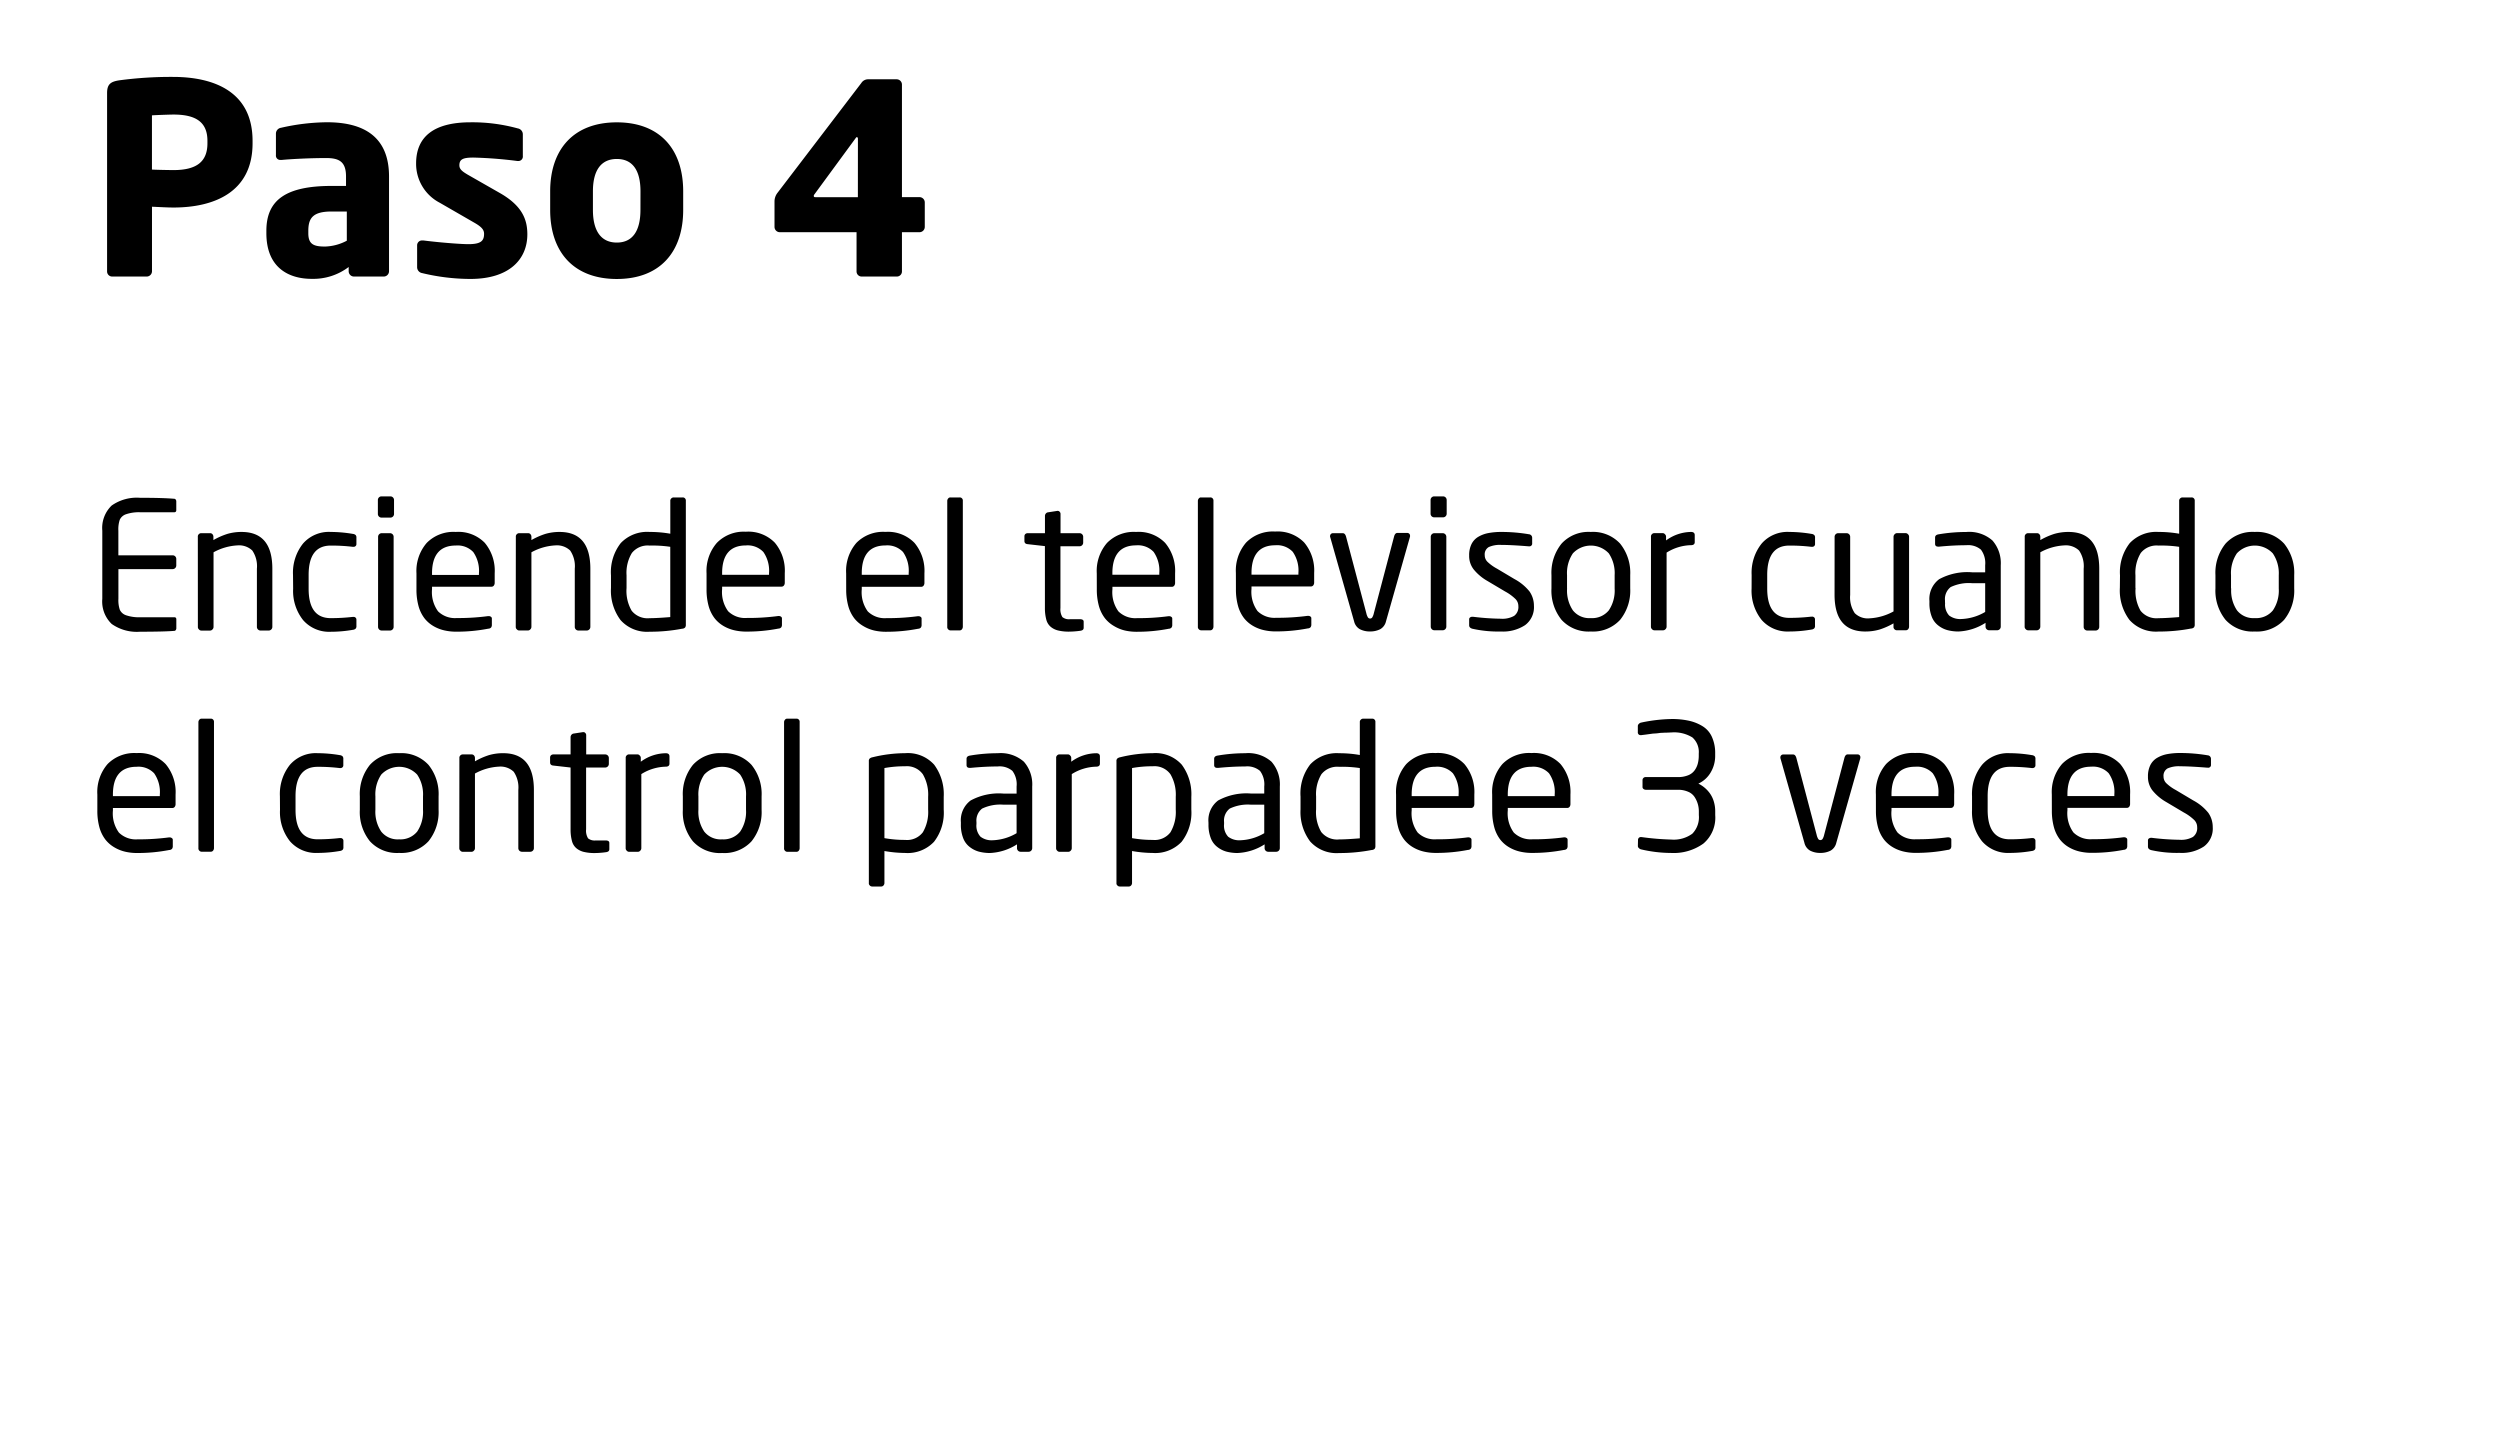 <svg xmlns="http://www.w3.org/2000/svg" width="226" height="131" viewBox="0 0 226 131">
  <g id="CA-_Paso4" data-name="CA- Paso4" transform="translate(-962 -3537)">
    <rect id="Rectángulo_655" data-name="Rectángulo 655" width="226" height="131" transform="translate(962 3537)" fill="#fff"/>
    <path id="Trazado_1397" data-name="Trazado 1397" d="M1.248,13.136A2.809,2.809,0,0,0,2.1,15.408a3.943,3.943,0,0,0,2.56.7c1.568,0,2.608-.032,3.12-.08.048,0,.08-.032.112-.08a.258.258,0,0,0,.048-.144v-.816a.2.2,0,0,0-.048-.144A.182.182,0,0,0,7.76,14.8H4.672a3.6,3.6,0,0,1-1.264-.176.952.952,0,0,1-.576-.5,2.7,2.7,0,0,1-.128-.992V10.448H7.616a.328.328,0,0,0,.32-.32V9.52a.328.328,0,0,0-.32-.32H2.7V6.976a2.7,2.7,0,0,1,.128-.992.952.952,0,0,1,.576-.5,3.6,3.6,0,0,1,1.264-.176H7.76a.182.182,0,0,0,.128-.048.2.2,0,0,0,.048-.144v-.8a.258.258,0,0,0-.048-.144c-.032-.048-.064-.08-.112-.08Q6.768,4,4.656,4a3.943,3.943,0,0,0-2.56.7,2.809,2.809,0,0,0-.848,2.272Zm8.64,2.544a.291.291,0,0,0,.1.224.282.282,0,0,0,.208.1h.784a.291.291,0,0,0,.224-.1.316.316,0,0,0,.1-.224V8.928a5,5,0,0,1,2.16-.624,1.728,1.728,0,0,1,1.344.464,2.524,2.524,0,0,1,.416,1.648V15.68a.328.328,0,0,0,.32.32H16.3a.328.328,0,0,0,.32-.32V10.416c0-2.224-.928-3.328-2.784-3.328a4.583,4.583,0,0,0-1.28.176,6.405,6.405,0,0,0-1.264.56v-.3a.347.347,0,0,0-.08-.224.268.268,0,0,0-.224-.1h-.8a.291.291,0,0,0-.224.1.279.279,0,0,0-.08.224ZM18.5,12.224a4.231,4.231,0,0,0,.9,2.832A3.115,3.115,0,0,0,21.9,16.112a11.769,11.769,0,0,0,2-.176.425.425,0,0,0,.256-.112.332.332,0,0,0,.064-.24v-.576a.229.229,0,0,0-.08-.176.255.255,0,0,0-.192-.064h-.064a17.462,17.462,0,0,1-1.984.112c-1.328,0-2-.88-2-2.656V10.976c0-1.776.672-2.656,2-2.656a16.31,16.31,0,0,1,1.984.112h.064a.255.255,0,0,0,.192-.064.229.229,0,0,0,.08-.176V7.616a.332.332,0,0,0-.064-.24.425.425,0,0,0-.256-.112,12.216,12.216,0,0,0-2-.176,3.093,3.093,0,0,0-2.512,1.056,4.231,4.231,0,0,0-.9,2.832ZM26.16,5.472a.328.328,0,0,0,.32.32H27.3a.328.328,0,0,0,.32-.32V4.192a.328.328,0,0,0-.32-.32H26.48a.328.328,0,0,0-.32.32Zm.016,10.208a.328.328,0,0,0,.32.32h.768a.328.328,0,0,0,.32-.32V7.52a.328.328,0,0,0-.32-.32H26.5a.328.328,0,0,0-.32.32Zm3.472-3.408a5.6,5.6,0,0,0,.192,1.536,3.237,3.237,0,0,0,.544,1.1,2.885,2.885,0,0,0,.816.7,3.441,3.441,0,0,0,.992.384,4.732,4.732,0,0,0,1.088.112,14.874,14.874,0,0,0,2.864-.272.35.35,0,0,0,.256-.112.406.406,0,0,0,.064-.256v-.544a.177.177,0,0,0-.08-.16.336.336,0,0,0-.176-.064h-.08a20.69,20.69,0,0,1-2.848.176,2.177,2.177,0,0,1-1.68-.608,2.933,2.933,0,0,1-.544-2v-.224h5.36a.268.268,0,0,0,.224-.1.407.407,0,0,0,.08-.256v-.864a3.934,3.934,0,0,0-.9-2.752A3.334,3.334,0,0,0,33.2,7.088a3.379,3.379,0,0,0-2.624.992,3.873,3.873,0,0,0-.928,2.752Zm1.408-1.3v-.144c0-1.664.72-2.512,2.144-2.512a1.952,1.952,0,0,1,1.584.592,2.964,2.964,0,0,1,.512,1.92v.144Zm7.568,4.7a.29.29,0,0,0,.1.224.282.282,0,0,0,.208.1h.784a.291.291,0,0,0,.224-.1.316.316,0,0,0,.1-.224V8.928a5,5,0,0,1,2.16-.624,1.728,1.728,0,0,1,1.344.464,2.524,2.524,0,0,1,.416,1.648V15.68a.328.328,0,0,0,.32.32h.768a.328.328,0,0,0,.32-.32V10.416c0-2.224-.928-3.328-2.784-3.328a4.583,4.583,0,0,0-1.28.176,6.405,6.405,0,0,0-1.264.56v-.3a.347.347,0,0,0-.08-.224.268.268,0,0,0-.224-.1h-.8a.291.291,0,0,0-.224.1.279.279,0,0,0-.08.224Zm8.608-3.52a4.434,4.434,0,0,0,.864,2.9,3.2,3.2,0,0,0,2.624,1.056,15.353,15.353,0,0,0,2.944-.272.392.392,0,0,0,.272-.112A.406.406,0,0,0,54,15.472V4.272a.279.279,0,0,0-.08-.224.265.265,0,0,0-.208-.08H52.9a.291.291,0,0,0-.224.1.265.265,0,0,0-.08.208V7.248a10.565,10.565,0,0,0-1.872-.16A3.284,3.284,0,0,0,48.112,8.1a4.281,4.281,0,0,0-.88,2.912Zm1.408,0V11.008a3.47,3.47,0,0,1,.48-2.016,1.824,1.824,0,0,1,1.6-.672,10.916,10.916,0,0,1,1.872.112v6.352c-.784.064-1.424.1-1.872.1a1.837,1.837,0,0,1-1.616-.672A3.56,3.56,0,0,1,48.64,12.16Zm7.232.112a5.6,5.6,0,0,0,.192,1.536,3.237,3.237,0,0,0,.544,1.1,2.885,2.885,0,0,0,.816.7,3.441,3.441,0,0,0,.992.384,4.732,4.732,0,0,0,1.088.112,14.874,14.874,0,0,0,2.864-.272.35.35,0,0,0,.256-.112.406.406,0,0,0,.064-.256v-.544a.177.177,0,0,0-.08-.16.336.336,0,0,0-.176-.064h-.08a20.69,20.69,0,0,1-2.848.176,2.177,2.177,0,0,1-1.68-.608,2.933,2.933,0,0,1-.544-2v-.224h5.36a.268.268,0,0,0,.224-.1.407.407,0,0,0,.08-.256v-.864a3.934,3.934,0,0,0-.9-2.752,3.334,3.334,0,0,0-2.624-.992A3.379,3.379,0,0,0,56.8,8.08a3.873,3.873,0,0,0-.928,2.752Zm1.408-1.3v-.144c0-1.664.72-2.512,2.144-2.512a1.952,1.952,0,0,1,1.584.592,2.964,2.964,0,0,1,.512,1.92v.144Zm11.216,1.3a5.6,5.6,0,0,0,.192,1.536,3.237,3.237,0,0,0,.544,1.1,2.885,2.885,0,0,0,.816.7A3.442,3.442,0,0,0,71.04,16a4.732,4.732,0,0,0,1.088.112,14.874,14.874,0,0,0,2.864-.272.35.35,0,0,0,.256-.112.406.406,0,0,0,.064-.256v-.544a.177.177,0,0,0-.08-.16.336.336,0,0,0-.176-.064h-.08a20.69,20.69,0,0,1-2.848.176,2.177,2.177,0,0,1-1.68-.608,2.933,2.933,0,0,1-.544-2v-.224h5.36a.268.268,0,0,0,.224-.1.407.407,0,0,0,.08-.256v-.864a3.934,3.934,0,0,0-.9-2.752,3.334,3.334,0,0,0-2.624-.992,3.379,3.379,0,0,0-2.624.992,3.873,3.873,0,0,0-.928,2.752Zm1.408-1.3v-.144c0-1.664.72-2.512,2.144-2.512a1.952,1.952,0,0,1,1.584.592,2.964,2.964,0,0,1,.512,1.92v.144Zm7.728,4.7a.279.279,0,0,0,.08.224.282.282,0,0,0,.208.1h.832a.258.258,0,0,0,.208-.1.382.382,0,0,0,.08-.224V4.272a.279.279,0,0,0-.08-.224.265.265,0,0,0-.208-.08H77.92a.238.238,0,0,0-.208.1.337.337,0,0,0-.08.208Zm6.976-7.76c0,.176.1.272.3.288l1.552.176v5.584a4.009,4.009,0,0,0,.128,1.072,1.261,1.261,0,0,0,.416.656,1.638,1.638,0,0,0,.672.32,4.039,4.039,0,0,0,.96.1,7.784,7.784,0,0,0,1.04-.08c.192-.032.288-.112.288-.272V15.2c0-.144-.112-.224-.336-.224h-.9a.93.93,0,0,1-.688-.192,1.327,1.327,0,0,1-.176-.816V8.384H89.6a.328.328,0,0,0,.32-.32V7.52a.328.328,0,0,0-.32-.32H87.872V5.456a.265.265,0,0,0-.08-.192.222.222,0,0,0-.16-.08h-.048l-.832.128a.3.3,0,0,0-.208.112.337.337,0,0,0-.08.208V7.2H84.912a.317.317,0,0,0-.224.08.276.276,0,0,0-.08.208Zm6.544,4.352a5.6,5.6,0,0,0,.192,1.536,3.237,3.237,0,0,0,.544,1.1,2.885,2.885,0,0,0,.816.7A3.442,3.442,0,0,0,93.7,16a4.732,4.732,0,0,0,1.088.112,14.874,14.874,0,0,0,2.864-.272.35.35,0,0,0,.256-.112.406.406,0,0,0,.064-.256v-.544a.177.177,0,0,0-.08-.16.336.336,0,0,0-.176-.064h-.08a20.69,20.69,0,0,1-2.848.176,2.177,2.177,0,0,1-1.68-.608,2.933,2.933,0,0,1-.544-2v-.224h5.36a.268.268,0,0,0,.224-.1.407.407,0,0,0,.08-.256v-.864a3.934,3.934,0,0,0-.9-2.752A3.334,3.334,0,0,0,94.7,7.088a3.379,3.379,0,0,0-2.624.992,3.873,3.873,0,0,0-.928,2.752Zm1.408-1.3v-.144c0-1.664.72-2.512,2.144-2.512a1.952,1.952,0,0,1,1.584.592,2.964,2.964,0,0,1,.512,1.92v.144Zm7.728,4.7a.279.279,0,0,0,.08.224.282.282,0,0,0,.208.1h.832a.258.258,0,0,0,.208-.1.382.382,0,0,0,.08-.224V4.272a.279.279,0,0,0-.08-.224.265.265,0,0,0-.208-.08h-.832a.238.238,0,0,0-.208.1.337.337,0,0,0-.08.208Zm3.44-3.408a5.6,5.6,0,0,0,.192,1.536,3.237,3.237,0,0,0,.544,1.1,2.885,2.885,0,0,0,.816.7,3.442,3.442,0,0,0,.992.384,4.732,4.732,0,0,0,1.088.112,14.874,14.874,0,0,0,2.864-.272.35.35,0,0,0,.256-.112.406.406,0,0,0,.064-.256v-.544a.177.177,0,0,0-.08-.16.336.336,0,0,0-.176-.064h-.08a20.69,20.69,0,0,1-2.848.176,2.177,2.177,0,0,1-1.68-.608,2.933,2.933,0,0,1-.544-2v-.224h5.36a.268.268,0,0,0,.224-.1.407.407,0,0,0,.08-.256v-.864a3.934,3.934,0,0,0-.9-2.752,3.334,3.334,0,0,0-2.624-.992,3.379,3.379,0,0,0-2.624.992,3.873,3.873,0,0,0-.928,2.752Zm1.408-1.3v-.144c0-1.664.72-2.512,2.144-2.512a1.952,1.952,0,0,1,1.584.592,2.964,2.964,0,0,1,.512,1.92v.144Zm7.1-3.5a.237.237,0,0,0,.016.112l2.16,7.616a1.1,1.1,0,0,0,.512.7,1.942,1.942,0,0,0,.928.208,1.989,1.989,0,0,0,.928-.208,1.1,1.1,0,0,0,.512-.7l2.16-7.616a.237.237,0,0,0,.016-.112.255.255,0,0,0-.064-.192.265.265,0,0,0-.192-.08h-.88c-.144,0-.24.1-.3.3l-1.84,6.976a1.234,1.234,0,0,1-.144.368.24.24,0,0,1-.384,0,1.234,1.234,0,0,1-.144-.368L113.68,7.5c-.064-.208-.16-.3-.3-.3h-.88a.265.265,0,0,0-.192.08A.255.255,0,0,0,112.24,7.472Zm9.088-2a.328.328,0,0,0,.32.32h.816a.328.328,0,0,0,.32-.32V4.192a.328.328,0,0,0-.32-.32h-.816a.328.328,0,0,0-.32.32Zm.016,10.208a.328.328,0,0,0,.32.32h.768a.328.328,0,0,0,.32-.32V7.52a.328.328,0,0,0-.32-.32h-.768a.328.328,0,0,0-.32.32Zm3.472-.128c0,.16.112.272.336.32a10.619,10.619,0,0,0,2.528.24,3.643,3.643,0,0,0,2.192-.576,2.014,2.014,0,0,0,.8-1.744,2.26,2.26,0,0,0-.4-1.3,4.433,4.433,0,0,0-1.36-1.12l-1.584-.944a3.894,3.894,0,0,1-.848-.608.836.836,0,0,1-.256-.608.756.756,0,0,1,.368-.736,2.469,2.469,0,0,1,1.12-.192c.656,0,1.488.048,2.48.128h.048a.245.245,0,0,0,.272-.272V7.616a.317.317,0,0,0-.3-.32,14.871,14.871,0,0,0-2.5-.208,6.2,6.2,0,0,0-1.152.1,2.826,2.826,0,0,0-.912.336,1.583,1.583,0,0,0-.624.672,2.25,2.25,0,0,0-.208,1.024,1.97,1.97,0,0,0,.416,1.264,4.417,4.417,0,0,0,1.216,1.024l1.616.96a4.214,4.214,0,0,1,.944.688.907.907,0,0,1,.256.64.985.985,0,0,1-.384.88,2.158,2.158,0,0,1-1.2.256,22.658,22.658,0,0,1-2.512-.176H125.1a.322.322,0,0,0-.208.064.2.2,0,0,0-.08.176Zm7.44-3.344a4.2,4.2,0,0,0,.912,2.848,3.3,3.3,0,0,0,2.64,1.056,3.333,3.333,0,0,0,2.656-1.056,4.2,4.2,0,0,0,.912-2.848V10.992a4.2,4.2,0,0,0-.912-2.848,3.333,3.333,0,0,0-2.656-1.056,3.3,3.3,0,0,0-2.64,1.056,4.2,4.2,0,0,0-.912,2.848Zm1.408,0V10.992a3.2,3.2,0,0,1,.528-1.968,2.225,2.225,0,0,1,3.248,0,3.2,3.2,0,0,1,.528,1.968v1.216a3.2,3.2,0,0,1-.528,1.968,1.942,1.942,0,0,1-1.632.7,1.89,1.89,0,0,1-1.616-.7A3.2,3.2,0,0,1,133.664,12.208Zm7.584,3.472a.29.29,0,0,0,.1.224.282.282,0,0,0,.208.1h.784a.29.29,0,0,0,.224-.1.316.316,0,0,0,.1-.224v-6.7a4.3,4.3,0,0,1,2.208-.672c.224,0,.336-.1.336-.272V7.376q0-.288-.336-.288a3.874,3.874,0,0,0-2.256.768V7.52a.291.291,0,0,0-.1-.224.258.258,0,0,0-.208-.1h-.752a.291.291,0,0,0-.224.1.279.279,0,0,0-.08.224Zm9.1-3.456a4.231,4.231,0,0,0,.9,2.832,3.115,3.115,0,0,0,2.512,1.056,11.769,11.769,0,0,0,2-.176.425.425,0,0,0,.256-.112.332.332,0,0,0,.064-.24v-.576a.229.229,0,0,0-.08-.176.255.255,0,0,0-.192-.064h-.064a17.462,17.462,0,0,1-1.984.112c-1.328,0-2-.88-2-2.656V10.976c0-1.776.672-2.656,2-2.656a16.31,16.31,0,0,1,1.984.112h.064A.255.255,0,0,0,156,8.368a.229.229,0,0,0,.08-.176V7.616a.332.332,0,0,0-.064-.24.425.425,0,0,0-.256-.112,12.216,12.216,0,0,0-2-.176,3.093,3.093,0,0,0-2.512,1.056,4.231,4.231,0,0,0-.9,2.832Zm7.5.56c0,2.224.928,3.328,2.784,3.328a4.583,4.583,0,0,0,1.28-.176,6.405,6.405,0,0,0,1.264-.56v.3a.279.279,0,0,0,.08.224.29.29,0,0,0,.224.1h.8a.269.269,0,0,0,.224-.1.347.347,0,0,0,.08-.224V7.52a.291.291,0,0,0-.1-.224.282.282,0,0,0-.208-.1H163.5a.291.291,0,0,0-.224.1.316.316,0,0,0-.1.224v6.752a5,5,0,0,1-2.16.624,1.672,1.672,0,0,1-1.344-.464,2.554,2.554,0,0,1-.416-1.648V7.52a.328.328,0,0,0-.32-.32h-.768a.328.328,0,0,0-.32.32Zm8.576.736a3.291,3.291,0,0,0,.208,1.248,1.814,1.814,0,0,0,.592.8,2.323,2.323,0,0,0,.816.416,3.914,3.914,0,0,0,.992.128,4.9,4.9,0,0,0,2.464-.784v.352a.328.328,0,0,0,.32.32h.736a.328.328,0,0,0,.32-.32V10.1a3.105,3.105,0,0,0-.752-2.24,3.168,3.168,0,0,0-2.368-.768,14.823,14.823,0,0,0-2.48.208c-.224.032-.336.128-.336.3v.56c0,.176.1.256.288.256h.08c.848-.08,1.664-.128,2.448-.128a1.782,1.782,0,0,1,1.328.4,2.031,2.031,0,0,1,.384,1.408v.64h-1.184a5.348,5.348,0,0,0-2.976.624,2.233,2.233,0,0,0-.88,1.968Zm1.408-.016v-.192a1.37,1.37,0,0,1,.512-1.216,3.811,3.811,0,0,1,1.936-.352h1.184V14.32a4.569,4.569,0,0,1-2.16.64,1.653,1.653,0,0,1-1.1-.32A1.463,1.463,0,0,1,167.84,13.5Zm7.2,2.176a.29.29,0,0,0,.1.224.282.282,0,0,0,.208.1h.784a.29.29,0,0,0,.224-.1.316.316,0,0,0,.1-.224V8.928a5,5,0,0,1,2.16-.624,1.728,1.728,0,0,1,1.344.464,2.524,2.524,0,0,1,.416,1.648V15.68a.328.328,0,0,0,.32.32h.768a.328.328,0,0,0,.32-.32V10.416c0-2.224-.928-3.328-2.784-3.328a4.583,4.583,0,0,0-1.28.176,6.406,6.406,0,0,0-1.264.56v-.3a.347.347,0,0,0-.08-.224.269.269,0,0,0-.224-.1h-.8a.291.291,0,0,0-.224.1.279.279,0,0,0-.08.224Zm8.608-3.52a4.434,4.434,0,0,0,.864,2.9,3.2,3.2,0,0,0,2.624,1.056,15.353,15.353,0,0,0,2.944-.272.392.392,0,0,0,.272-.112.406.406,0,0,0,.064-.256V4.272a.279.279,0,0,0-.08-.224.265.265,0,0,0-.208-.08h-.816a.29.29,0,0,0-.224.1.265.265,0,0,0-.08.208V7.248a10.565,10.565,0,0,0-1.872-.16A3.284,3.284,0,0,0,184.528,8.1a4.281,4.281,0,0,0-.88,2.912Zm1.408,0V11.008a3.47,3.47,0,0,1,.48-2.016,1.824,1.824,0,0,1,1.6-.672,10.916,10.916,0,0,1,1.872.112v6.352c-.784.064-1.424.1-1.872.1a1.837,1.837,0,0,1-1.616-.672A3.56,3.56,0,0,1,185.056,12.16Zm7.232.048a4.2,4.2,0,0,0,.912,2.848,3.3,3.3,0,0,0,2.64,1.056,3.333,3.333,0,0,0,2.656-1.056,4.2,4.2,0,0,0,.912-2.848V10.992a4.2,4.2,0,0,0-.912-2.848,3.333,3.333,0,0,0-2.656-1.056,3.3,3.3,0,0,0-2.64,1.056,4.2,4.2,0,0,0-.912,2.848Zm1.408,0V10.992a3.2,3.2,0,0,1,.528-1.968,2.225,2.225,0,0,1,3.248,0A3.2,3.2,0,0,1,198,10.992v1.216a3.2,3.2,0,0,1-.528,1.968,1.942,1.942,0,0,1-1.632.7,1.89,1.89,0,0,1-1.616-.7A3.2,3.2,0,0,1,193.7,12.208ZM.8,32.272a5.6,5.6,0,0,0,.192,1.536,3.237,3.237,0,0,0,.544,1.1,2.885,2.885,0,0,0,.816.7A3.442,3.442,0,0,0,3.344,36a4.732,4.732,0,0,0,1.088.112A14.874,14.874,0,0,0,7.3,35.84a.35.35,0,0,0,.256-.112.406.406,0,0,0,.064-.256v-.544a.177.177,0,0,0-.08-.16A.336.336,0,0,0,7.36,34.7H7.28a20.689,20.689,0,0,1-2.848.176,2.177,2.177,0,0,1-1.68-.608,2.933,2.933,0,0,1-.544-2v-.224h5.36a.268.268,0,0,0,.224-.1.407.407,0,0,0,.08-.256v-.864a3.934,3.934,0,0,0-.9-2.752,3.334,3.334,0,0,0-2.624-.992,3.379,3.379,0,0,0-2.624.992A3.873,3.873,0,0,0,.8,30.832Zm1.408-1.3v-.144c0-1.664.72-2.512,2.144-2.512a1.952,1.952,0,0,1,1.584.592,2.964,2.964,0,0,1,.512,1.92v.144Zm7.728,4.7a.279.279,0,0,0,.08.224.282.282,0,0,0,.208.1h.832a.258.258,0,0,0,.208-.1.382.382,0,0,0,.08-.224V24.272a.279.279,0,0,0-.08-.224.265.265,0,0,0-.208-.08h-.832a.238.238,0,0,0-.208.1.337.337,0,0,0-.08.208Zm7.376-3.456a4.231,4.231,0,0,0,.9,2.832,3.115,3.115,0,0,0,2.512,1.056,11.769,11.769,0,0,0,2-.176.425.425,0,0,0,.256-.112.332.332,0,0,0,.064-.24v-.576a.229.229,0,0,0-.08-.176.255.255,0,0,0-.192-.064H22.7a17.462,17.462,0,0,1-1.984.112c-1.328,0-2-.88-2-2.656V30.976c0-1.776.672-2.656,2-2.656a16.311,16.311,0,0,1,1.984.112h.064a.255.255,0,0,0,.192-.064.229.229,0,0,0,.08-.176v-.576a.332.332,0,0,0-.064-.24.425.425,0,0,0-.256-.112,12.216,12.216,0,0,0-2-.176,3.093,3.093,0,0,0-2.512,1.056,4.231,4.231,0,0,0-.9,2.832Zm7.216-.016a4.2,4.2,0,0,0,.912,2.848,3.3,3.3,0,0,0,2.64,1.056,3.333,3.333,0,0,0,2.656-1.056,4.2,4.2,0,0,0,.912-2.848V30.992a4.2,4.2,0,0,0-.912-2.848,3.333,3.333,0,0,0-2.656-1.056,3.3,3.3,0,0,0-2.64,1.056,4.2,4.2,0,0,0-.912,2.848Zm1.408,0V30.992a3.2,3.2,0,0,1,.528-1.968,2.225,2.225,0,0,1,3.248,0,3.2,3.2,0,0,1,.528,1.968v1.216a3.2,3.2,0,0,1-.528,1.968,1.942,1.942,0,0,1-1.632.7,1.89,1.89,0,0,1-1.616-.7A3.2,3.2,0,0,1,25.936,32.208ZM33.52,35.68a.291.291,0,0,0,.1.224.282.282,0,0,0,.208.1h.784a.291.291,0,0,0,.224-.1.316.316,0,0,0,.1-.224V28.928a5,5,0,0,1,2.16-.624,1.728,1.728,0,0,1,1.344.464,2.524,2.524,0,0,1,.416,1.648V35.68a.328.328,0,0,0,.32.32h.768a.328.328,0,0,0,.32-.32V30.416c0-2.224-.928-3.328-2.784-3.328a4.583,4.583,0,0,0-1.28.176,6.405,6.405,0,0,0-1.264.56v-.3a.347.347,0,0,0-.08-.224.268.268,0,0,0-.224-.1h-.8a.291.291,0,0,0-.224.1.279.279,0,0,0-.08.224Zm8.208-7.76c0,.176.1.272.3.288l1.552.176v5.584a4.01,4.01,0,0,0,.128,1.072,1.261,1.261,0,0,0,.416.656,1.638,1.638,0,0,0,.672.32,4.039,4.039,0,0,0,.96.1,7.784,7.784,0,0,0,1.04-.08c.192-.032.288-.112.288-.272V35.2c0-.144-.112-.224-.336-.224h-.9a.93.93,0,0,1-.688-.192,1.327,1.327,0,0,1-.176-.816V28.384H46.72a.328.328,0,0,0,.32-.32V27.52a.328.328,0,0,0-.32-.32H44.992V25.456a.265.265,0,0,0-.08-.192.222.222,0,0,0-.16-.08H44.7l-.832.128a.3.3,0,0,0-.208.112.337.337,0,0,0-.08.208V27.2H42.032a.317.317,0,0,0-.224.08.276.276,0,0,0-.08.208Zm6.832,7.76a.291.291,0,0,0,.1.224.282.282,0,0,0,.208.1h.784a.291.291,0,0,0,.224-.1.316.316,0,0,0,.1-.224v-6.7a4.3,4.3,0,0,1,2.208-.672c.224,0,.336-.1.336-.272v-.656q0-.288-.336-.288a3.874,3.874,0,0,0-2.256.768V27.52a.291.291,0,0,0-.1-.224.258.258,0,0,0-.208-.1h-.752a.291.291,0,0,0-.224.1.279.279,0,0,0-.08.224Zm5.168-3.472a4.2,4.2,0,0,0,.912,2.848,3.3,3.3,0,0,0,2.64,1.056,3.333,3.333,0,0,0,2.656-1.056,4.2,4.2,0,0,0,.912-2.848V30.992a4.2,4.2,0,0,0-.912-2.848,3.333,3.333,0,0,0-2.656-1.056,3.3,3.3,0,0,0-2.64,1.056,4.2,4.2,0,0,0-.912,2.848Zm1.408,0V30.992a3.2,3.2,0,0,1,.528-1.968,2.225,2.225,0,0,1,3.248,0,3.2,3.2,0,0,1,.528,1.968v1.216a3.2,3.2,0,0,1-.528,1.968,1.942,1.942,0,0,1-1.632.7,1.89,1.89,0,0,1-1.616-.7A3.2,3.2,0,0,1,55.136,32.208ZM62.88,35.68a.279.279,0,0,0,.08.224.282.282,0,0,0,.208.1H64a.258.258,0,0,0,.208-.1.382.382,0,0,0,.08-.224V24.272a.279.279,0,0,0-.08-.224.265.265,0,0,0-.208-.08h-.832a.238.238,0,0,0-.208.1.337.337,0,0,0-.08.208Zm7.664,3.152a.246.246,0,0,0,.08.208.282.282,0,0,0,.208.1h.816a.268.268,0,0,0,.224-.1.337.337,0,0,0,.08-.208v-2.9a11.178,11.178,0,0,0,1.872.176A3.284,3.284,0,0,0,76.432,35.1a4.281,4.281,0,0,0,.88-2.912V31.04a4.481,4.481,0,0,0-.864-2.912,3.191,3.191,0,0,0-2.624-1.04,12.467,12.467,0,0,0-2.944.368.534.534,0,0,0-.272.128.332.332,0,0,0-.064.24Zm1.408-4.064V28.432a10.07,10.07,0,0,1,1.872-.16,1.774,1.774,0,0,1,1.6.72,3.656,3.656,0,0,1,.48,2.048v1.152a3.62,3.62,0,0,1-.48,2.048,1.793,1.793,0,0,1-1.6.688A10.565,10.565,0,0,1,71.952,34.768Zm6.912-1.248a3.291,3.291,0,0,0,.208,1.248,1.814,1.814,0,0,0,.592.8,2.323,2.323,0,0,0,.816.416,3.914,3.914,0,0,0,.992.128,4.9,4.9,0,0,0,2.464-.784v.352a.328.328,0,0,0,.32.32h.736a.328.328,0,0,0,.32-.32V30.1a3.105,3.105,0,0,0-.752-2.24,3.168,3.168,0,0,0-2.368-.768,14.823,14.823,0,0,0-2.48.208c-.224.032-.336.128-.336.3v.56c0,.176.1.256.288.256h.08c.848-.08,1.664-.128,2.448-.128a1.782,1.782,0,0,1,1.328.4A2.031,2.031,0,0,1,83.9,30.1v.64H82.72a5.348,5.348,0,0,0-2.976.624,2.233,2.233,0,0,0-.88,1.968Zm1.408-.016v-.192a1.37,1.37,0,0,1,.512-1.216,3.811,3.811,0,0,1,1.936-.352H83.9V34.32a4.569,4.569,0,0,1-2.16.64,1.653,1.653,0,0,1-1.1-.32A1.463,1.463,0,0,1,80.272,33.5Zm7.2,2.176a.291.291,0,0,0,.1.224.282.282,0,0,0,.208.1h.784a.291.291,0,0,0,.224-.1.316.316,0,0,0,.1-.224v-6.7a4.3,4.3,0,0,1,2.208-.672c.224,0,.336-.1.336-.272v-.656q0-.288-.336-.288a3.874,3.874,0,0,0-2.256.768V27.52a.29.29,0,0,0-.1-.224.258.258,0,0,0-.208-.1h-.752a.291.291,0,0,0-.224.1.279.279,0,0,0-.08.224Zm5.456,3.152a.246.246,0,0,0,.08.208.282.282,0,0,0,.208.1h.816a.268.268,0,0,0,.224-.1.337.337,0,0,0,.08-.208v-2.9a11.178,11.178,0,0,0,1.872.176A3.284,3.284,0,0,0,98.816,35.1a4.281,4.281,0,0,0,.88-2.912V31.04a4.481,4.481,0,0,0-.864-2.912,3.191,3.191,0,0,0-2.624-1.04,12.467,12.467,0,0,0-2.944.368.534.534,0,0,0-.272.128.332.332,0,0,0-.064.24Zm1.408-4.064V28.432a10.07,10.07,0,0,1,1.872-.16,1.774,1.774,0,0,1,1.6.72,3.656,3.656,0,0,1,.48,2.048v1.152a3.62,3.62,0,0,1-.48,2.048,1.793,1.793,0,0,1-1.6.688A10.565,10.565,0,0,1,94.336,34.768Zm6.912-1.248a3.291,3.291,0,0,0,.208,1.248,1.814,1.814,0,0,0,.592.8,2.323,2.323,0,0,0,.816.416,3.914,3.914,0,0,0,.992.128,4.9,4.9,0,0,0,2.464-.784v.352a.328.328,0,0,0,.32.32h.736a.328.328,0,0,0,.32-.32V30.1a3.105,3.105,0,0,0-.752-2.24,3.168,3.168,0,0,0-2.368-.768,14.823,14.823,0,0,0-2.48.208c-.224.032-.336.128-.336.3v.56c0,.176.1.256.288.256h.08c.848-.08,1.664-.128,2.448-.128a1.782,1.782,0,0,1,1.328.4,2.031,2.031,0,0,1,.384,1.408v.64H105.1a5.348,5.348,0,0,0-2.976.624,2.233,2.233,0,0,0-.88,1.968Zm1.408-.016v-.192a1.37,1.37,0,0,1,.512-1.216,3.811,3.811,0,0,1,1.936-.352h1.184V34.32a4.569,4.569,0,0,1-2.16.64,1.653,1.653,0,0,1-1.1-.32A1.463,1.463,0,0,1,102.656,33.5Zm6.912-1.344a4.434,4.434,0,0,0,.864,2.9,3.2,3.2,0,0,0,2.624,1.056A15.353,15.353,0,0,0,116,35.84a.392.392,0,0,0,.272-.112.406.406,0,0,0,.064-.256v-11.2a.279.279,0,0,0-.08-.224.265.265,0,0,0-.208-.08h-.816a.291.291,0,0,0-.224.1.265.265,0,0,0-.08.208v2.976a10.565,10.565,0,0,0-1.872-.16,3.284,3.284,0,0,0-2.608,1.008,4.281,4.281,0,0,0-.88,2.912Zm1.408,0V31.008a3.47,3.47,0,0,1,.48-2.016,1.824,1.824,0,0,1,1.6-.672,10.916,10.916,0,0,1,1.872.112v6.352c-.784.064-1.424.1-1.872.1a1.837,1.837,0,0,1-1.616-.672A3.56,3.56,0,0,1,110.976,32.16Zm7.232.112a5.6,5.6,0,0,0,.192,1.536,3.237,3.237,0,0,0,.544,1.1,2.885,2.885,0,0,0,.816.7,3.442,3.442,0,0,0,.992.384,4.732,4.732,0,0,0,1.088.112,14.874,14.874,0,0,0,2.864-.272.35.35,0,0,0,.256-.112.406.406,0,0,0,.064-.256v-.544a.177.177,0,0,0-.08-.16.336.336,0,0,0-.176-.064h-.08a20.689,20.689,0,0,1-2.848.176,2.177,2.177,0,0,1-1.68-.608,2.933,2.933,0,0,1-.544-2v-.224h5.36a.268.268,0,0,0,.224-.1.407.407,0,0,0,.08-.256v-.864a3.934,3.934,0,0,0-.9-2.752,3.334,3.334,0,0,0-2.624-.992,3.379,3.379,0,0,0-2.624.992,3.873,3.873,0,0,0-.928,2.752Zm1.408-1.3v-.144c0-1.664.72-2.512,2.144-2.512a1.952,1.952,0,0,1,1.584.592,2.964,2.964,0,0,1,.512,1.92v.144Zm7.28,1.3a5.6,5.6,0,0,0,.192,1.536,3.237,3.237,0,0,0,.544,1.1,2.885,2.885,0,0,0,.816.7,3.442,3.442,0,0,0,.992.384,4.732,4.732,0,0,0,1.088.112,14.874,14.874,0,0,0,2.864-.272.35.35,0,0,0,.256-.112.406.406,0,0,0,.064-.256v-.544a.177.177,0,0,0-.08-.16.336.336,0,0,0-.176-.064h-.08a20.689,20.689,0,0,1-2.848.176,2.177,2.177,0,0,1-1.68-.608,2.932,2.932,0,0,1-.544-2v-.224h5.36a.269.269,0,0,0,.224-.1.407.407,0,0,0,.08-.256v-.864a3.934,3.934,0,0,0-.9-2.752,3.334,3.334,0,0,0-2.624-.992,3.379,3.379,0,0,0-2.624.992,3.873,3.873,0,0,0-.928,2.752Zm1.408-1.3v-.144c0-1.664.72-2.512,2.144-2.512a1.952,1.952,0,0,1,1.584.592,2.964,2.964,0,0,1,.512,1.92v.144Zm11.76,4.512a.25.25,0,0,0,.1.192.382.382,0,0,0,.208.112,12.111,12.111,0,0,0,2.7.32,4.6,4.6,0,0,0,2.912-.848,3.062,3.062,0,0,0,1.072-2.576v-.336a3.066,3.066,0,0,0-.144-.944,2.457,2.457,0,0,0-.48-.864,2.781,2.781,0,0,0-.9-.7,2.492,2.492,0,0,0,1.12-1.024,2.9,2.9,0,0,0,.4-1.472V27.12a3.527,3.527,0,0,0-.288-1.488,2.179,2.179,0,0,0-.816-.96,3.944,3.944,0,0,0-1.248-.512,7.045,7.045,0,0,0-1.632-.16,14.237,14.237,0,0,0-2.7.32.382.382,0,0,0-.208.112.277.277,0,0,0-.1.192v.56a.245.245,0,0,0,.272.272h.048c.112-.016.272-.032.5-.064s.368-.048.464-.064.24-.016.416-.032.336-.048.448-.048.24-.016.4-.016.32-.016.464-.016a3.14,3.14,0,0,1,1.92.448,1.759,1.759,0,0,1,.576,1.456v.224a2.833,2.833,0,0,1-.08.656,1.873,1.873,0,0,1-.272.608,1.3,1.3,0,0,1-.576.464,2.366,2.366,0,0,1-.944.176h-2.912a.278.278,0,0,0-.3.3v.56a.229.229,0,0,0,.08.208.347.347,0,0,0,.224.08H143.7a2.237,2.237,0,0,1,.9.176,1.275,1.275,0,0,1,.592.48,2.36,2.36,0,0,1,.384,1.3v.336a2.126,2.126,0,0,1-.592,1.68,2.849,2.849,0,0,1-1.9.528,24.1,24.1,0,0,1-2.688-.224h-.048a.255.255,0,0,0-.192.064.276.276,0,0,0-.08.208Zm12.88-8.016a.237.237,0,0,0,.016.112l2.16,7.616a1.1,1.1,0,0,0,.512.7,1.942,1.942,0,0,0,.928.208,1.989,1.989,0,0,0,.928-.208,1.1,1.1,0,0,0,.512-.7l2.16-7.616a.237.237,0,0,0,.016-.112.255.255,0,0,0-.064-.192.265.265,0,0,0-.192-.08h-.88c-.144,0-.24.1-.3.3L156.9,34.48a1.234,1.234,0,0,1-.144.368.24.24,0,0,1-.384,0,1.233,1.233,0,0,1-.144-.368l-1.84-6.976c-.064-.208-.16-.3-.3-.3h-.88a.265.265,0,0,0-.192.08A.255.255,0,0,0,152.944,27.472Zm8.64,4.8a5.6,5.6,0,0,0,.192,1.536,3.237,3.237,0,0,0,.544,1.1,2.885,2.885,0,0,0,.816.7,3.441,3.441,0,0,0,.992.384,4.732,4.732,0,0,0,1.088.112,14.874,14.874,0,0,0,2.864-.272.35.35,0,0,0,.256-.112.406.406,0,0,0,.064-.256v-.544a.177.177,0,0,0-.08-.16.335.335,0,0,0-.176-.064h-.08a20.689,20.689,0,0,1-2.848.176,2.177,2.177,0,0,1-1.68-.608,2.933,2.933,0,0,1-.544-2v-.224h5.36a.268.268,0,0,0,.224-.1.407.407,0,0,0,.08-.256v-.864a3.934,3.934,0,0,0-.9-2.752,3.334,3.334,0,0,0-2.624-.992,3.379,3.379,0,0,0-2.624.992,3.874,3.874,0,0,0-.928,2.752Zm1.408-1.3v-.144c0-1.664.72-2.512,2.144-2.512a1.952,1.952,0,0,1,1.584.592,2.964,2.964,0,0,1,.512,1.92v.144Zm7.28,1.248a4.231,4.231,0,0,0,.9,2.832,3.115,3.115,0,0,0,2.512,1.056,11.769,11.769,0,0,0,2-.176.425.425,0,0,0,.256-.112.332.332,0,0,0,.064-.24v-.576a.229.229,0,0,0-.08-.176.255.255,0,0,0-.192-.064h-.064a17.462,17.462,0,0,1-1.984.112c-1.328,0-2-.88-2-2.656V30.976c0-1.776.672-2.656,2-2.656a16.311,16.311,0,0,1,1.984.112h.064a.255.255,0,0,0,.192-.064.229.229,0,0,0,.08-.176v-.576a.332.332,0,0,0-.064-.24.425.425,0,0,0-.256-.112,12.216,12.216,0,0,0-2-.176,3.093,3.093,0,0,0-2.512,1.056,4.231,4.231,0,0,0-.9,2.832Zm7.216.048a5.6,5.6,0,0,0,.192,1.536,3.237,3.237,0,0,0,.544,1.1,2.885,2.885,0,0,0,.816.7,3.441,3.441,0,0,0,.992.384,4.732,4.732,0,0,0,1.088.112,14.874,14.874,0,0,0,2.864-.272.35.35,0,0,0,.256-.112.406.406,0,0,0,.064-.256v-.544a.177.177,0,0,0-.08-.16.335.335,0,0,0-.176-.064h-.08a20.689,20.689,0,0,1-2.848.176,2.177,2.177,0,0,1-1.68-.608,2.933,2.933,0,0,1-.544-2v-.224h5.36a.269.269,0,0,0,.224-.1.407.407,0,0,0,.08-.256v-.864a3.934,3.934,0,0,0-.9-2.752,3.334,3.334,0,0,0-2.624-.992,3.379,3.379,0,0,0-2.624.992,3.874,3.874,0,0,0-.928,2.752Zm1.408-1.3v-.144c0-1.664.72-2.512,2.144-2.512a1.952,1.952,0,0,1,1.584.592,2.964,2.964,0,0,1,.512,1.92v.144Zm7.28,4.576c0,.16.112.272.336.32a10.619,10.619,0,0,0,2.528.24,3.643,3.643,0,0,0,2.192-.576,2.014,2.014,0,0,0,.8-1.744,2.26,2.26,0,0,0-.4-1.3,4.433,4.433,0,0,0-1.36-1.12l-1.584-.944a3.893,3.893,0,0,1-.848-.608.836.836,0,0,1-.256-.608.756.756,0,0,1,.368-.736,2.469,2.469,0,0,1,1.12-.192c.656,0,1.488.048,2.48.128h.048a.245.245,0,0,0,.272-.272v-.528a.317.317,0,0,0-.3-.32,14.871,14.871,0,0,0-2.5-.208,6.2,6.2,0,0,0-1.152.1,2.826,2.826,0,0,0-.912.336,1.583,1.583,0,0,0-.624.672,2.25,2.25,0,0,0-.208,1.024,1.97,1.97,0,0,0,.416,1.264,4.417,4.417,0,0,0,1.216,1.024l1.616.96a4.214,4.214,0,0,1,.944.688.907.907,0,0,1,.256.64.985.985,0,0,1-.384.88,2.158,2.158,0,0,1-1.2.256,22.658,22.658,0,0,1-2.512-.176h-.064a.322.322,0,0,0-.208.064.2.2,0,0,0-.08.176Z" transform="translate(970 3578)"/>
    <path id="Trazado_1398" data-name="Trazado 1398" d="M14.832-12.048v-.216c0-4.512-3.576-5.784-7.2-5.784a35.337,35.337,0,0,0-4.872.312c-.744.12-1.08.336-1.08,1.152V-.456A.461.461,0,0,0,2.16,0h3.1a.481.481,0,0,0,.48-.48V-6.312c.6.024,1.368.072,1.944.072C11.256-6.24,14.832-7.56,14.832-12.048Zm-4.08,0c0,1.632-.936,2.424-3.072,2.424-.264,0-1.68-.024-1.944-.048v-4.9c.288-.024,1.608-.072,1.944-.072,2.016,0,3.072.672,3.072,2.376ZM27.168-.48V-9.048c0-3.5-2.16-4.9-5.616-4.9a19.328,19.328,0,0,0-4.152.5.536.536,0,0,0-.456.528v1.944a.391.391,0,0,0,.432.432h.12c.744-.072,2.448-.168,3.984-.168,1.128,0,1.8.288,1.8,1.656v.864h-1.3c-4.1,0-5.9,1.248-5.9,4.056v.216c0,3.12,2.016,4.128,4.1,4.128A5.291,5.291,0,0,0,23.52-.864V-.48A.481.481,0,0,0,24,0h2.688A.481.481,0,0,0,27.168-.48ZM23.352-3.24a4.444,4.444,0,0,1-1.968.528c-1.008,0-1.512-.192-1.512-1.2v-.216c0-1.176.432-1.752,2.112-1.752h1.368Zm16.32-.576c0-1.3-.432-2.544-2.424-3.7l-2.976-1.7c-.48-.288-.744-.48-.744-.84,0-.552.336-.7,1.272-.7a38.533,38.533,0,0,1,3.984.312h.072a.405.405,0,0,0,.408-.456V-12.84a.543.543,0,0,0-.456-.552,15.526,15.526,0,0,0-4.272-.552c-3.312,0-4.92,1.3-4.92,3.72a3.963,3.963,0,0,0,2.136,3.552l3.12,1.8c.672.384.888.648.888,1.008,0,.624-.264.936-1.416.936-.768,0-2.784-.168-4.08-.336h-.1a.441.441,0,0,0-.456.456V-.864a.543.543,0,0,0,.456.552,18.762,18.762,0,0,0,4.368.528C38.04.216,39.672-1.56,39.672-3.816ZM53.76-6.024V-7.7c0-3.816-2.112-6.24-6-6.24S41.736-11.52,41.736-7.7v1.68c0,3.816,2.136,6.24,6.024,6.24S53.76-2.208,53.76-6.024Zm-3.864,0c0,1.944-.744,2.952-2.136,2.952S45.6-4.08,45.6-6.024V-7.7c0-1.944.768-2.928,2.16-2.928S49.9-9.648,49.9-7.7ZM75.6-4.488V-6.7a.481.481,0,0,0-.48-.48H73.536V-17.352a.481.481,0,0,0-.48-.48H70.488a.724.724,0,0,0-.624.336L62.28-7.56a1.279,1.279,0,0,0-.264.744v2.328a.481.481,0,0,0,.48.48h6.936V-.48a.461.461,0,0,0,.456.48H73.08a.461.461,0,0,0,.456-.48V-4.008H75.12A.481.481,0,0,0,75.6-4.488ZM69.552-7.176h-3.84c-.1,0-.144-.024-.144-.1a.176.176,0,0,1,.048-.144l3.768-5.136c.024-.024.048-.048.072-.048.048,0,.1.048.1.144Z" transform="translate(970 3562)"/>
  </g>
</svg>
